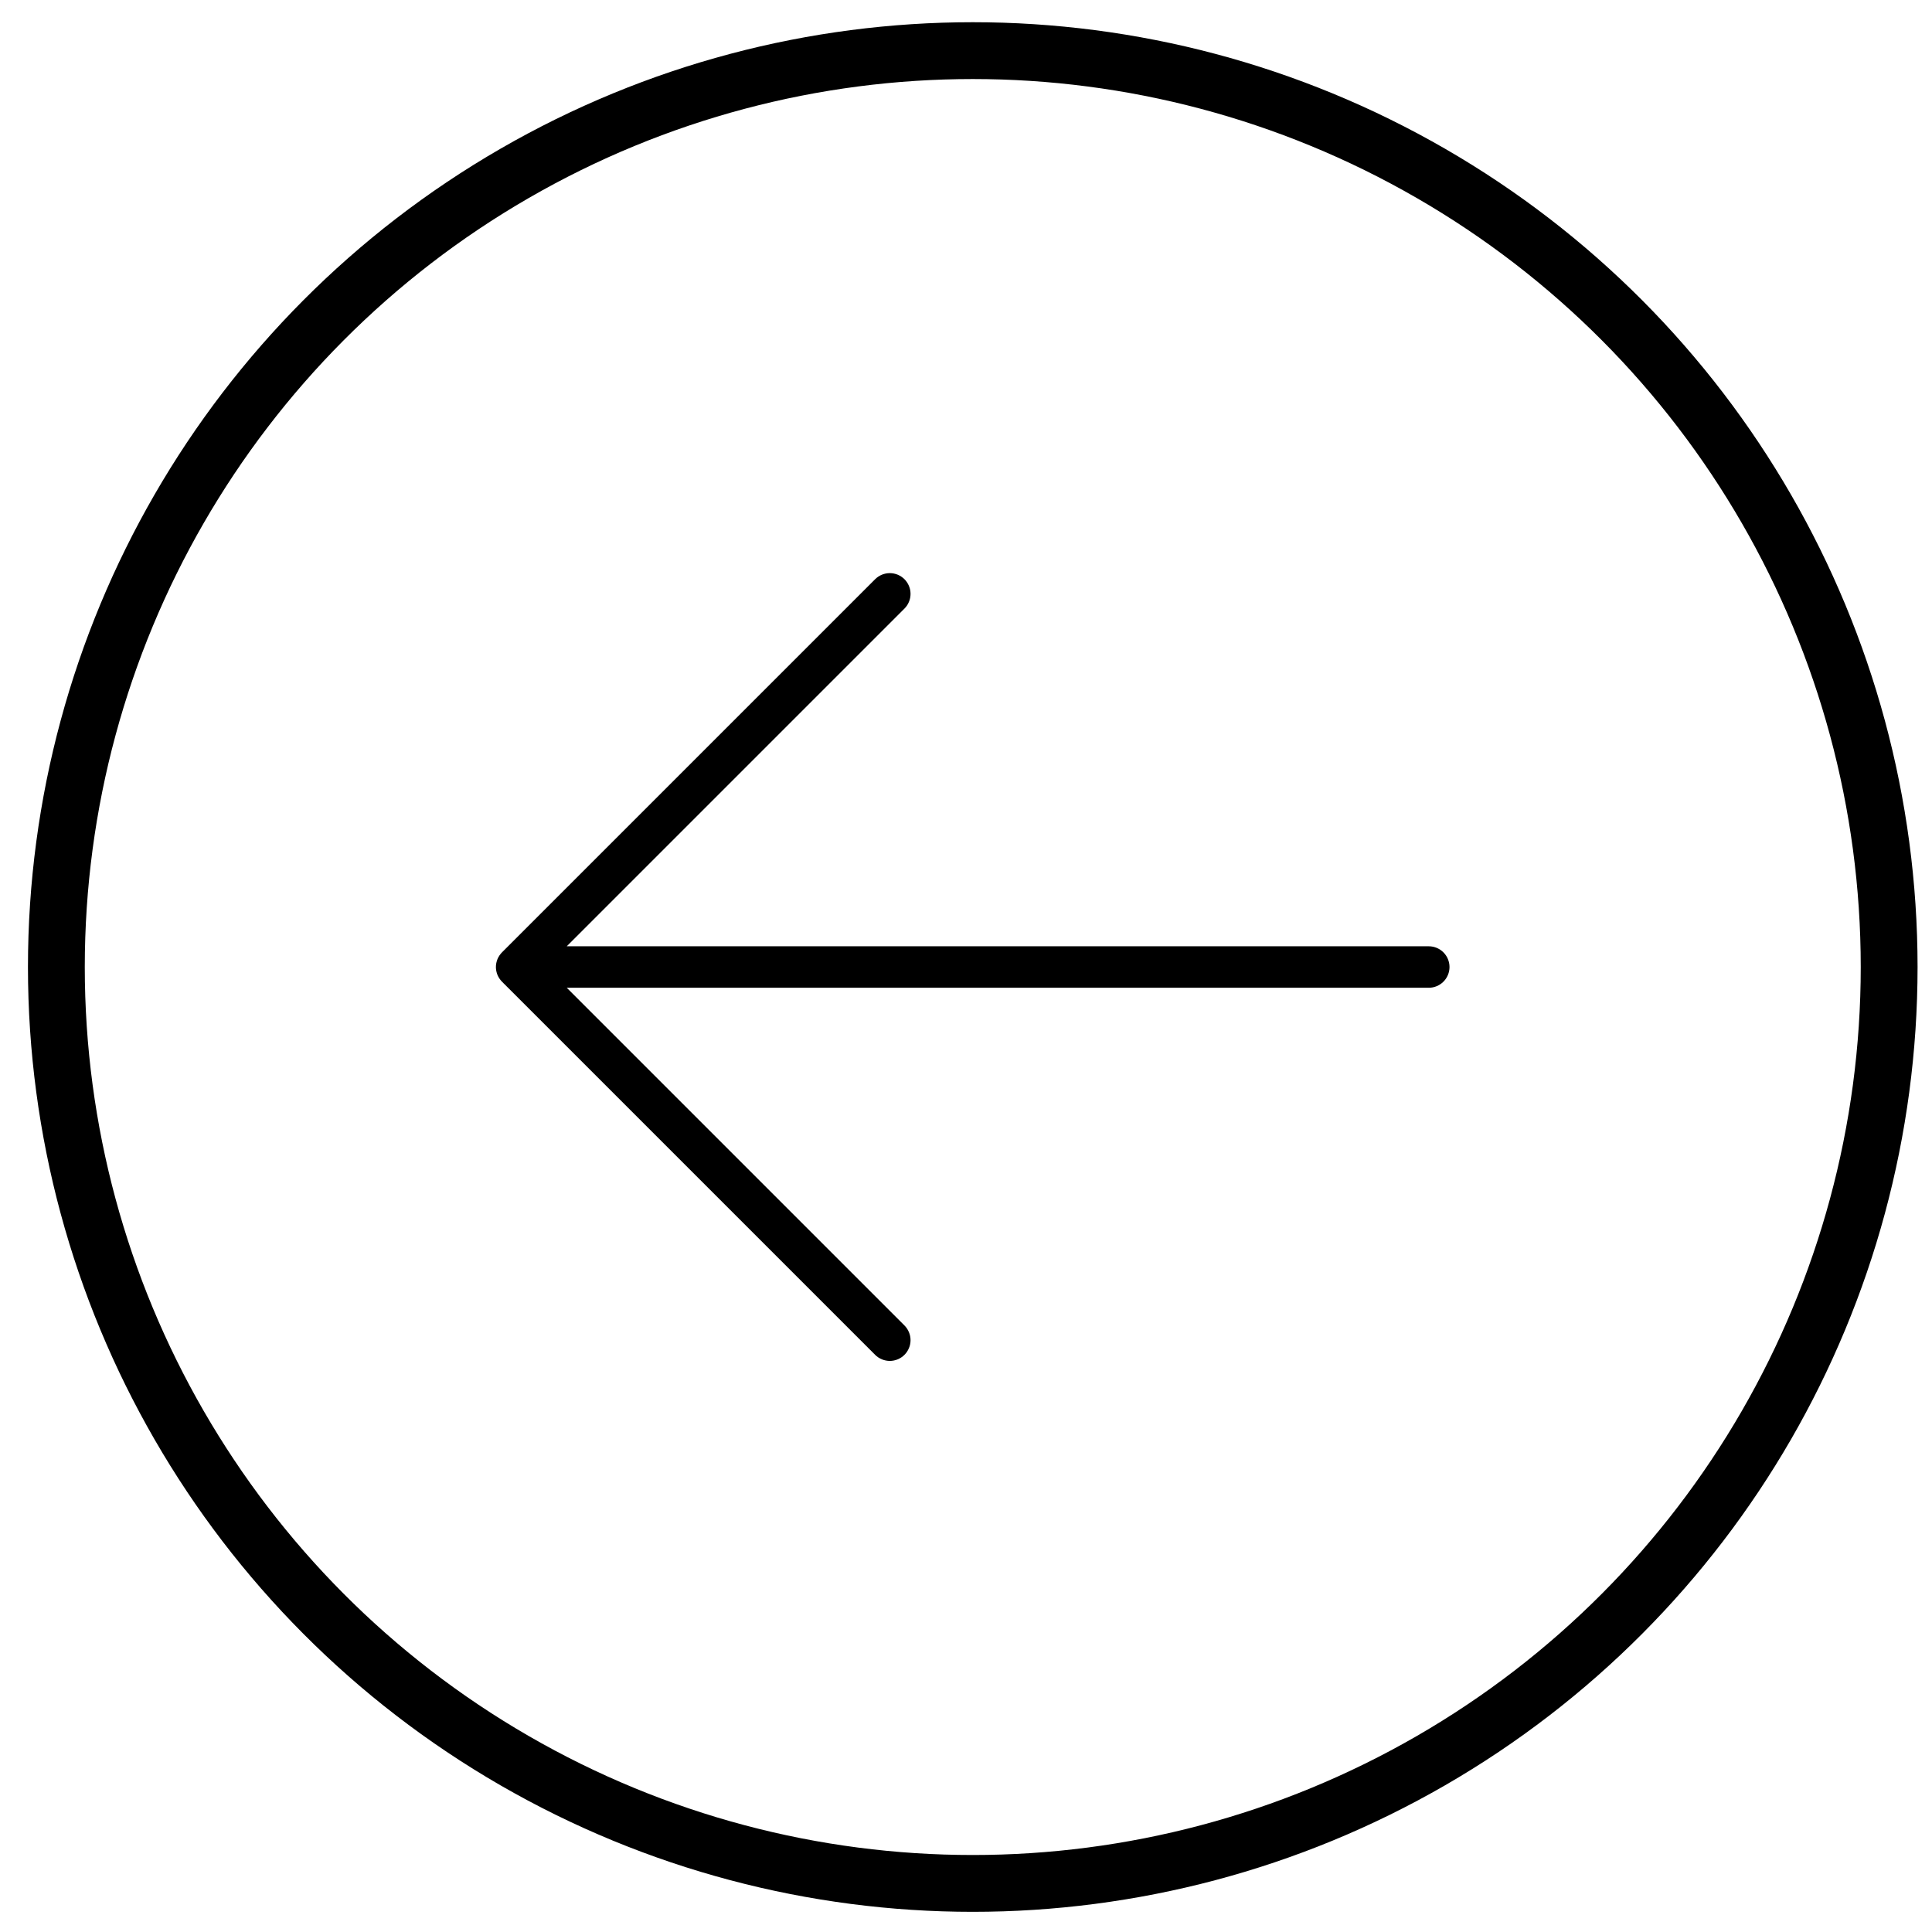 <svg width="34" height="34" viewBox="0 0 34 34" fill="none" xmlns="http://www.w3.org/2000/svg">
<circle cx="17.119" cy="17.018" r="16.127" transform="rotate(180 17.119 17.018)" stroke="black"/>
<path d="M15.917 10.193C15.951 10.227 15.978 10.268 15.996 10.312C16.015 10.356 16.024 10.404 16.024 10.451C16.024 10.499 16.015 10.547 15.996 10.591C15.978 10.636 15.951 10.676 15.917 10.71L9.974 16.653L25.144 16.653C25.241 16.653 25.334 16.692 25.402 16.76C25.47 16.828 25.509 16.921 25.509 17.018C25.509 17.115 25.47 17.208 25.402 17.276C25.334 17.344 25.241 17.383 25.144 17.383L9.974 17.383L15.917 23.326C15.951 23.36 15.978 23.401 15.996 23.445C16.015 23.489 16.024 23.537 16.024 23.584C16.024 23.633 16.015 23.68 15.996 23.724C15.978 23.768 15.951 23.809 15.917 23.843C15.883 23.877 15.843 23.903 15.799 23.922C15.755 23.94 15.707 23.95 15.659 23.95C15.611 23.95 15.564 23.94 15.519 23.922C15.475 23.903 15.435 23.877 15.401 23.843L8.834 17.276C8.801 17.242 8.774 17.202 8.755 17.158C8.737 17.113 8.727 17.066 8.727 17.018C8.727 16.97 8.737 16.923 8.755 16.878C8.774 16.834 8.801 16.794 8.834 16.76L15.401 10.193C15.435 10.159 15.475 10.133 15.519 10.114C15.564 10.096 15.611 10.086 15.659 10.086C15.707 10.086 15.755 10.096 15.799 10.114C15.843 10.133 15.883 10.159 15.917 10.193Z" fill="black"/>
</svg>

